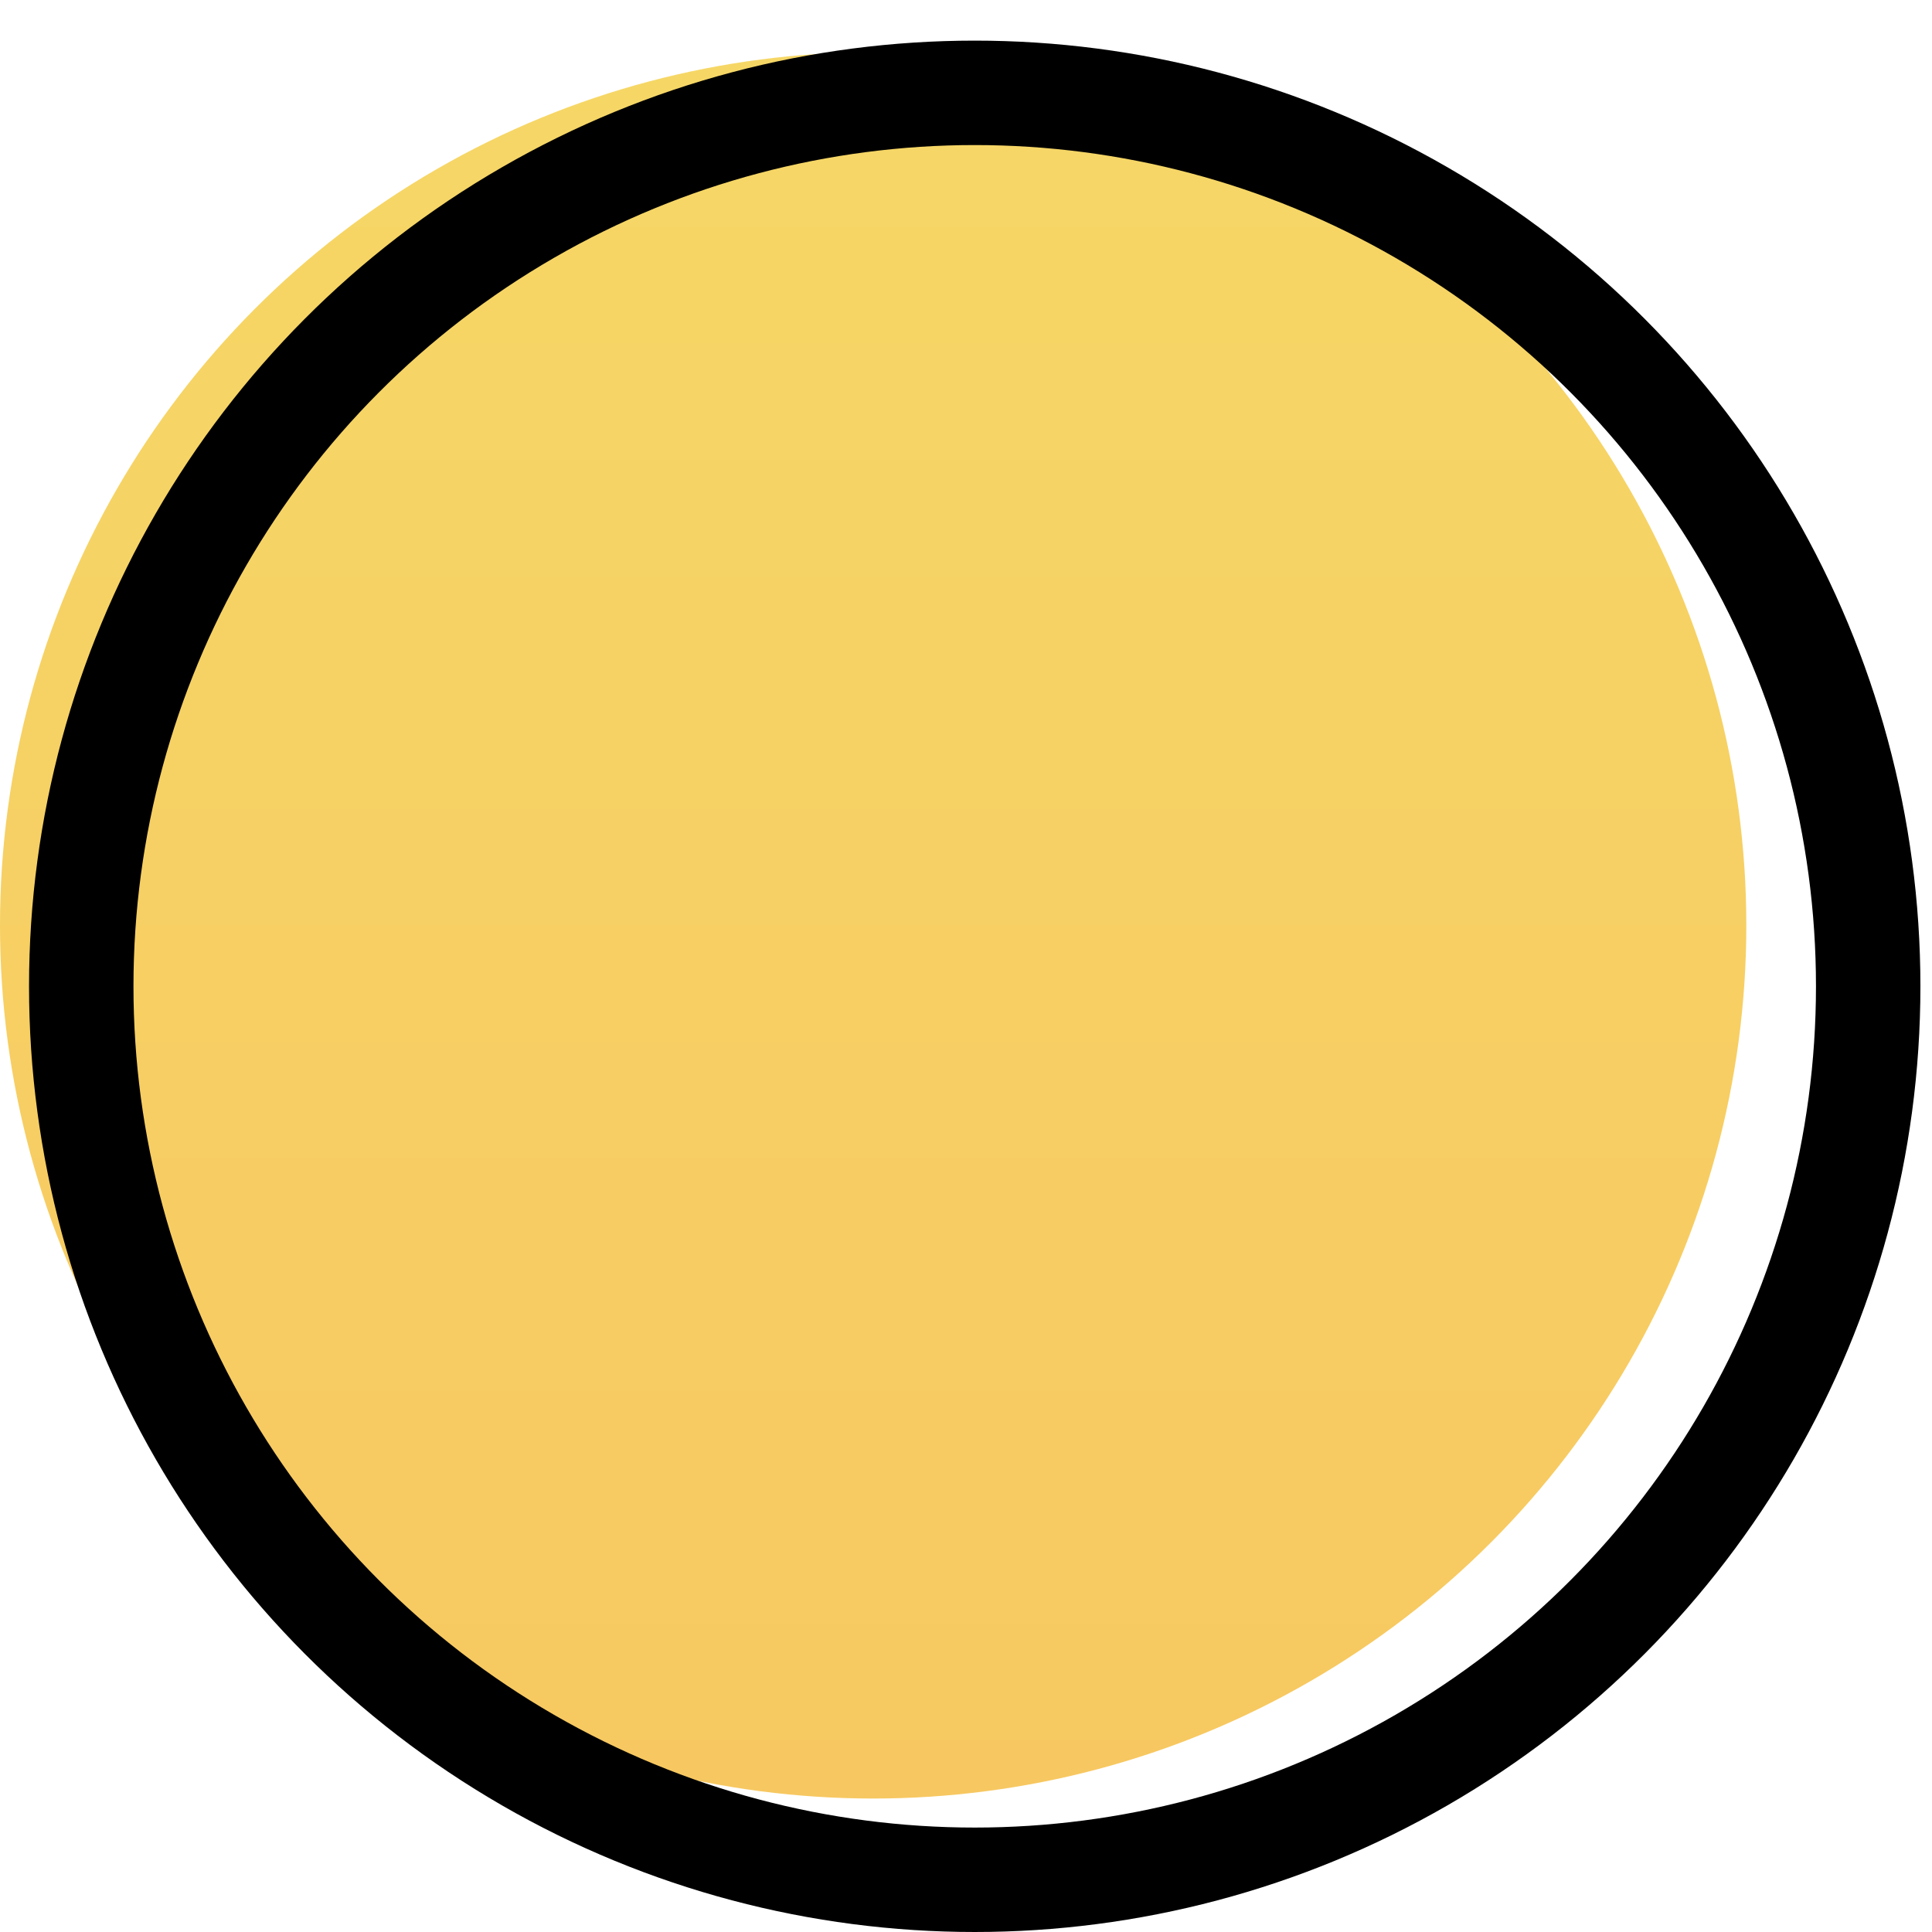 <svg width="37" height="37" viewBox="0 0 37 37" fill="none" xmlns="http://www.w3.org/2000/svg">
<ellipse cx="16.722" cy="17.722" rx="16.722" ry="16.722" fill="url(#paint0_linear_589_1486)"/>
<circle cx="18.667" cy="18.889" r="17.111" stroke="black" stroke-width="2"/>
<defs>
<linearGradient id="paint0_linear_589_1486" x1="16.722" y1="1" x2="16.722" y2="34.444" gradientUnits="userSpaceOnUse">
<stop stop-color="#F6D766"/>
<stop offset="1" stop-color="#F7C861"/>
</linearGradient>
</defs>
</svg>
